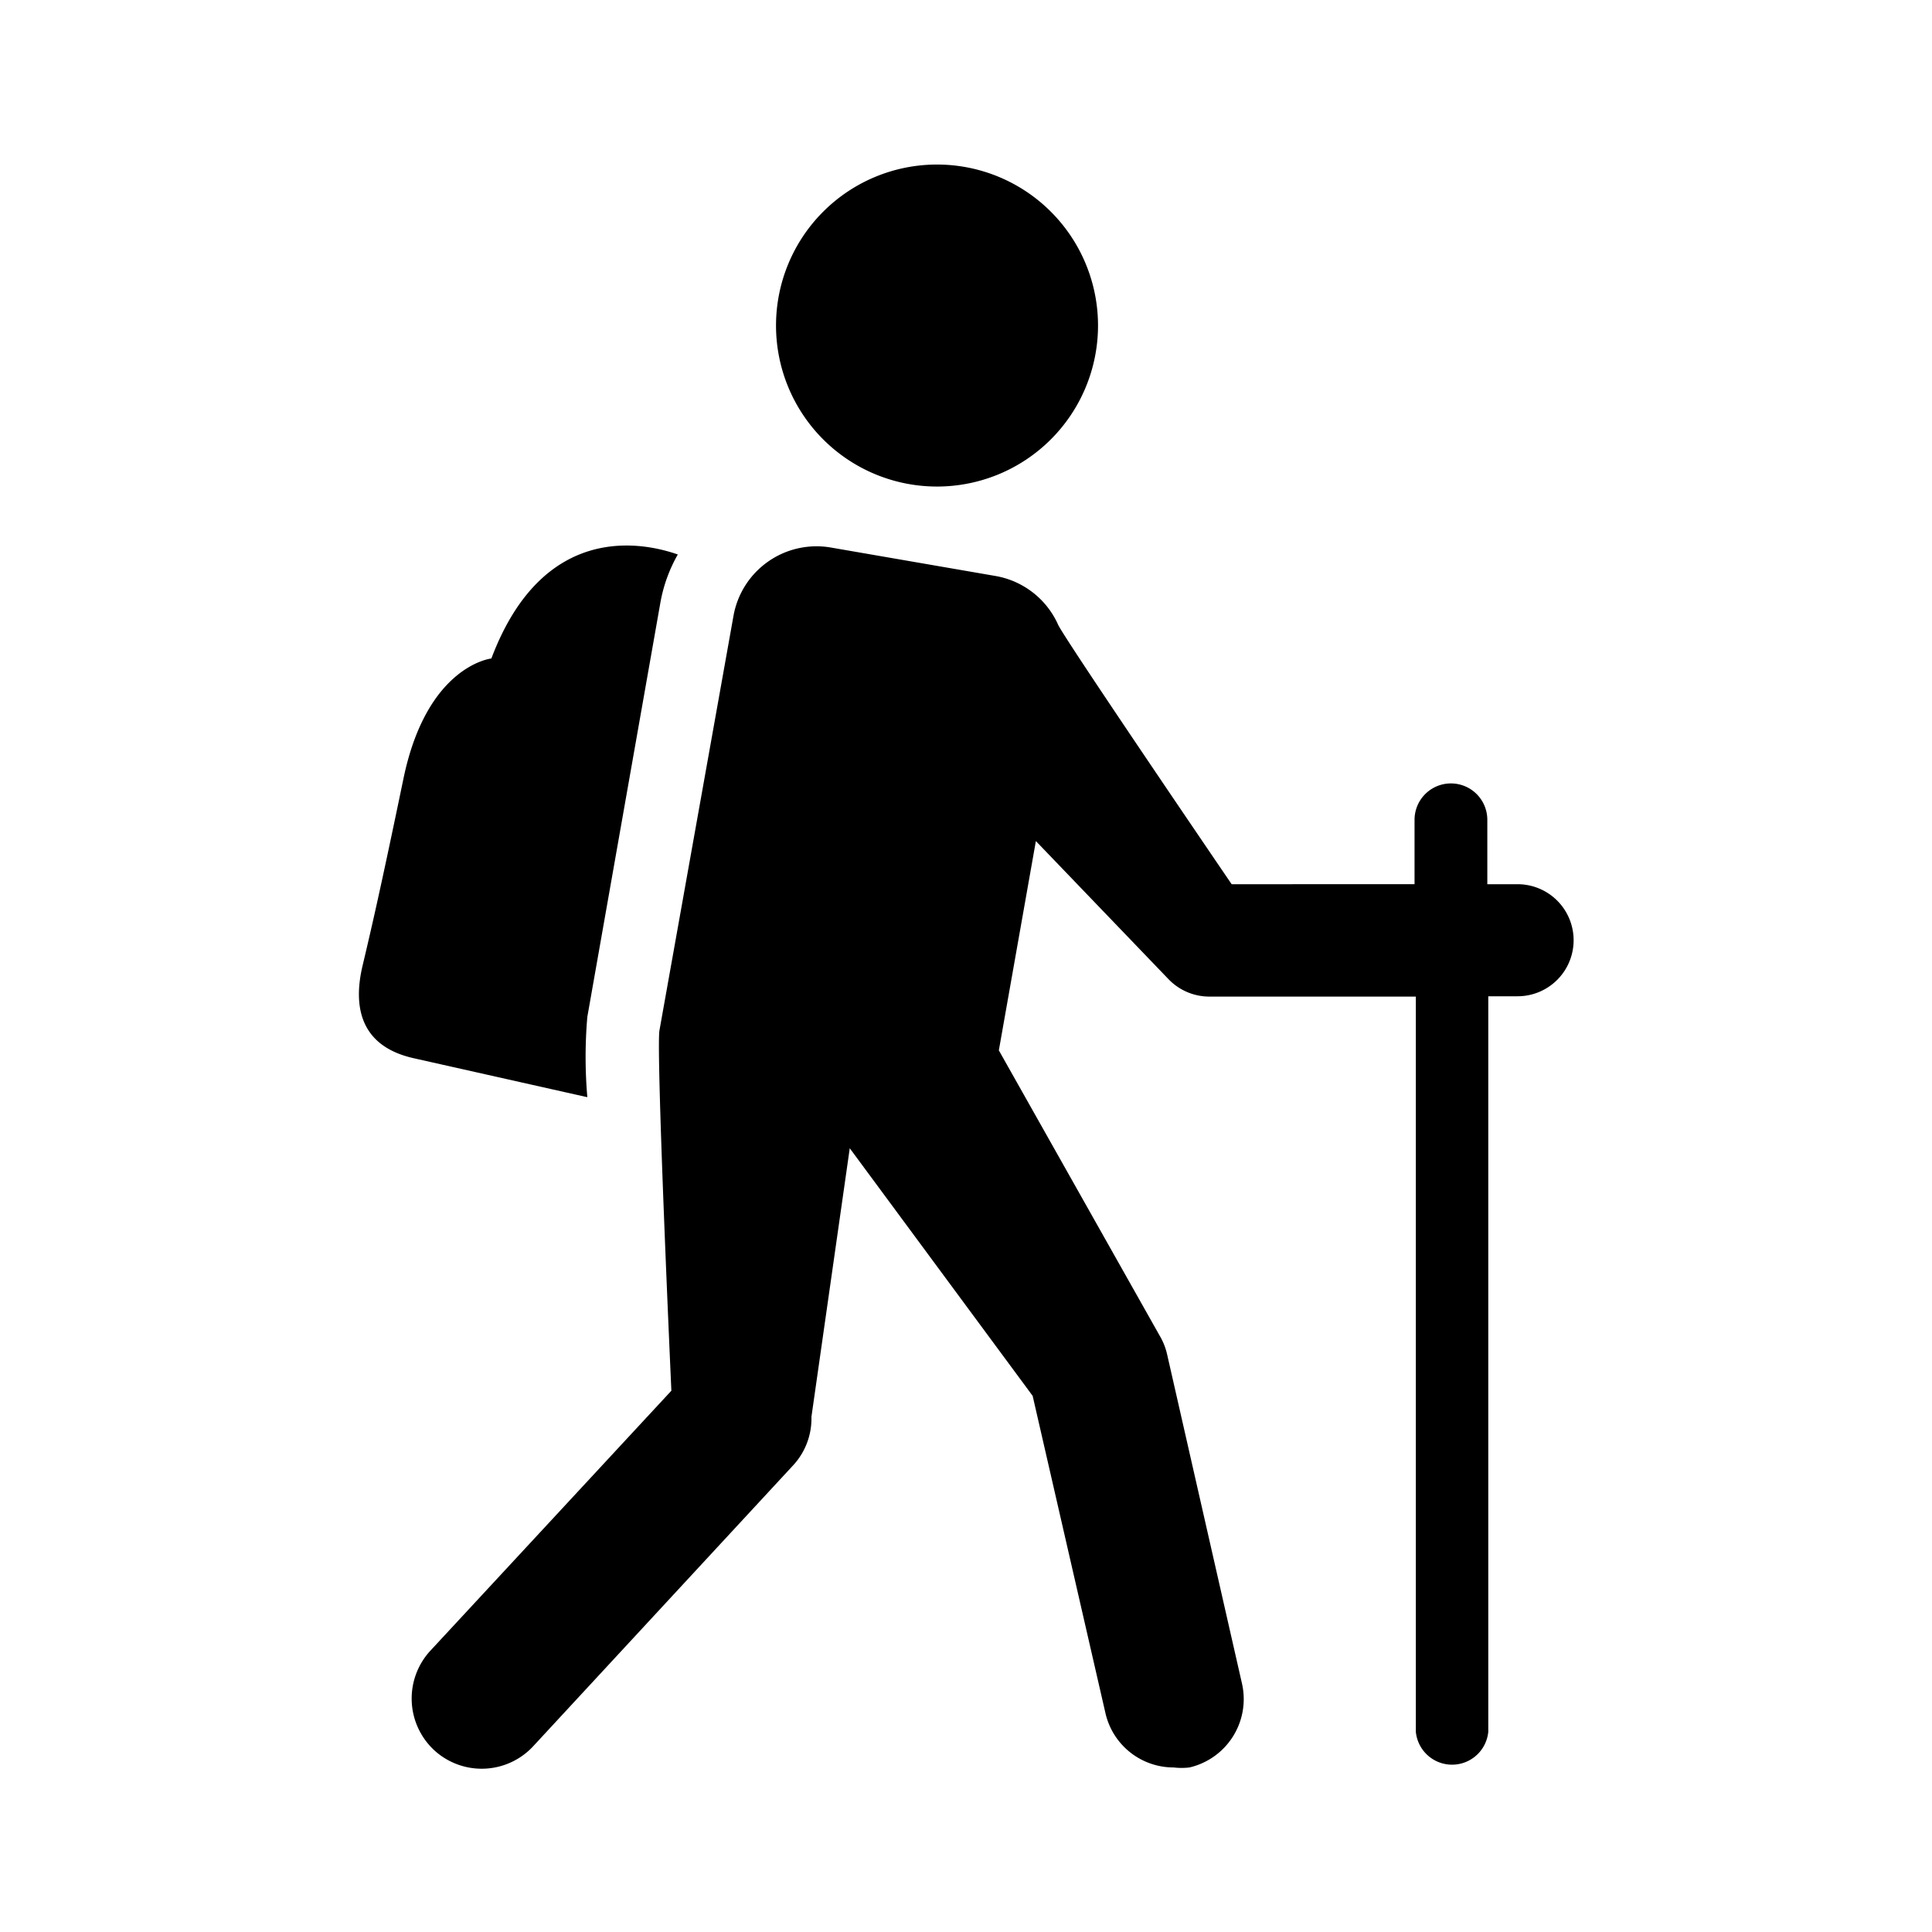 <svg xmlns="http://www.w3.org/2000/svg" id="fd96f3f7-aedf-4786-b9d4-e42bbcc46109" data-name="Layer 1" viewBox="0 0 60 60">
    <path fill="currentColor" d="M34.1,10.11a5,5,0,1,1-5-5,5,5,0,0,1,5,5"/>
    <path fill="currentColor" d="M47.09,27.46h-.9v-2a1.13,1.13,0,1,0-2.26,0v2H38.25s-5.18-7.6-5.39-8.06a2.62,2.62,0,0,0-1.93-1.51L25.78,17a2.62,2.62,0,0,0-3,2.12L20.48,32c-.11.67.37,11.19.37,11.19l-7.49,8.08a2.19,2.19,0,0,0,.12,3.08,2.18,2.18,0,0,0,3.08-.12l8.06-8.71A2.14,2.14,0,0,0,25.2,44l1.19-8.34,5.68,7.69,2.26,9.85a2.17,2.17,0,0,0,2.12,1.69,2.09,2.09,0,0,0,.49,0,2.18,2.18,0,0,0,1.63-2.61L36.25,42.08a2,2,0,0,0-.23-.59l-5-8.87,1.15-6.5,4.12,4.29a1.76,1.76,0,0,0,1.26.54h6.42V53.78a1.13,1.13,0,0,0,2.25,0V30.94h.91a1.74,1.74,0,0,0,0-3.48Z"/>
    <path fill="currentColor" d="M18.24,34.07a14.55,14.55,0,0,1,0-2.49l2.27-12.87a4.66,4.66,0,0,1,.54-1.49c-1-.35-4.16-1.09-5.79,3.23,0,0-2,.21-2.73,3.73s-1,4.67-1.27,5.81-.17,2.47,1.57,2.87l5.39,1.21Z"/>
</svg>